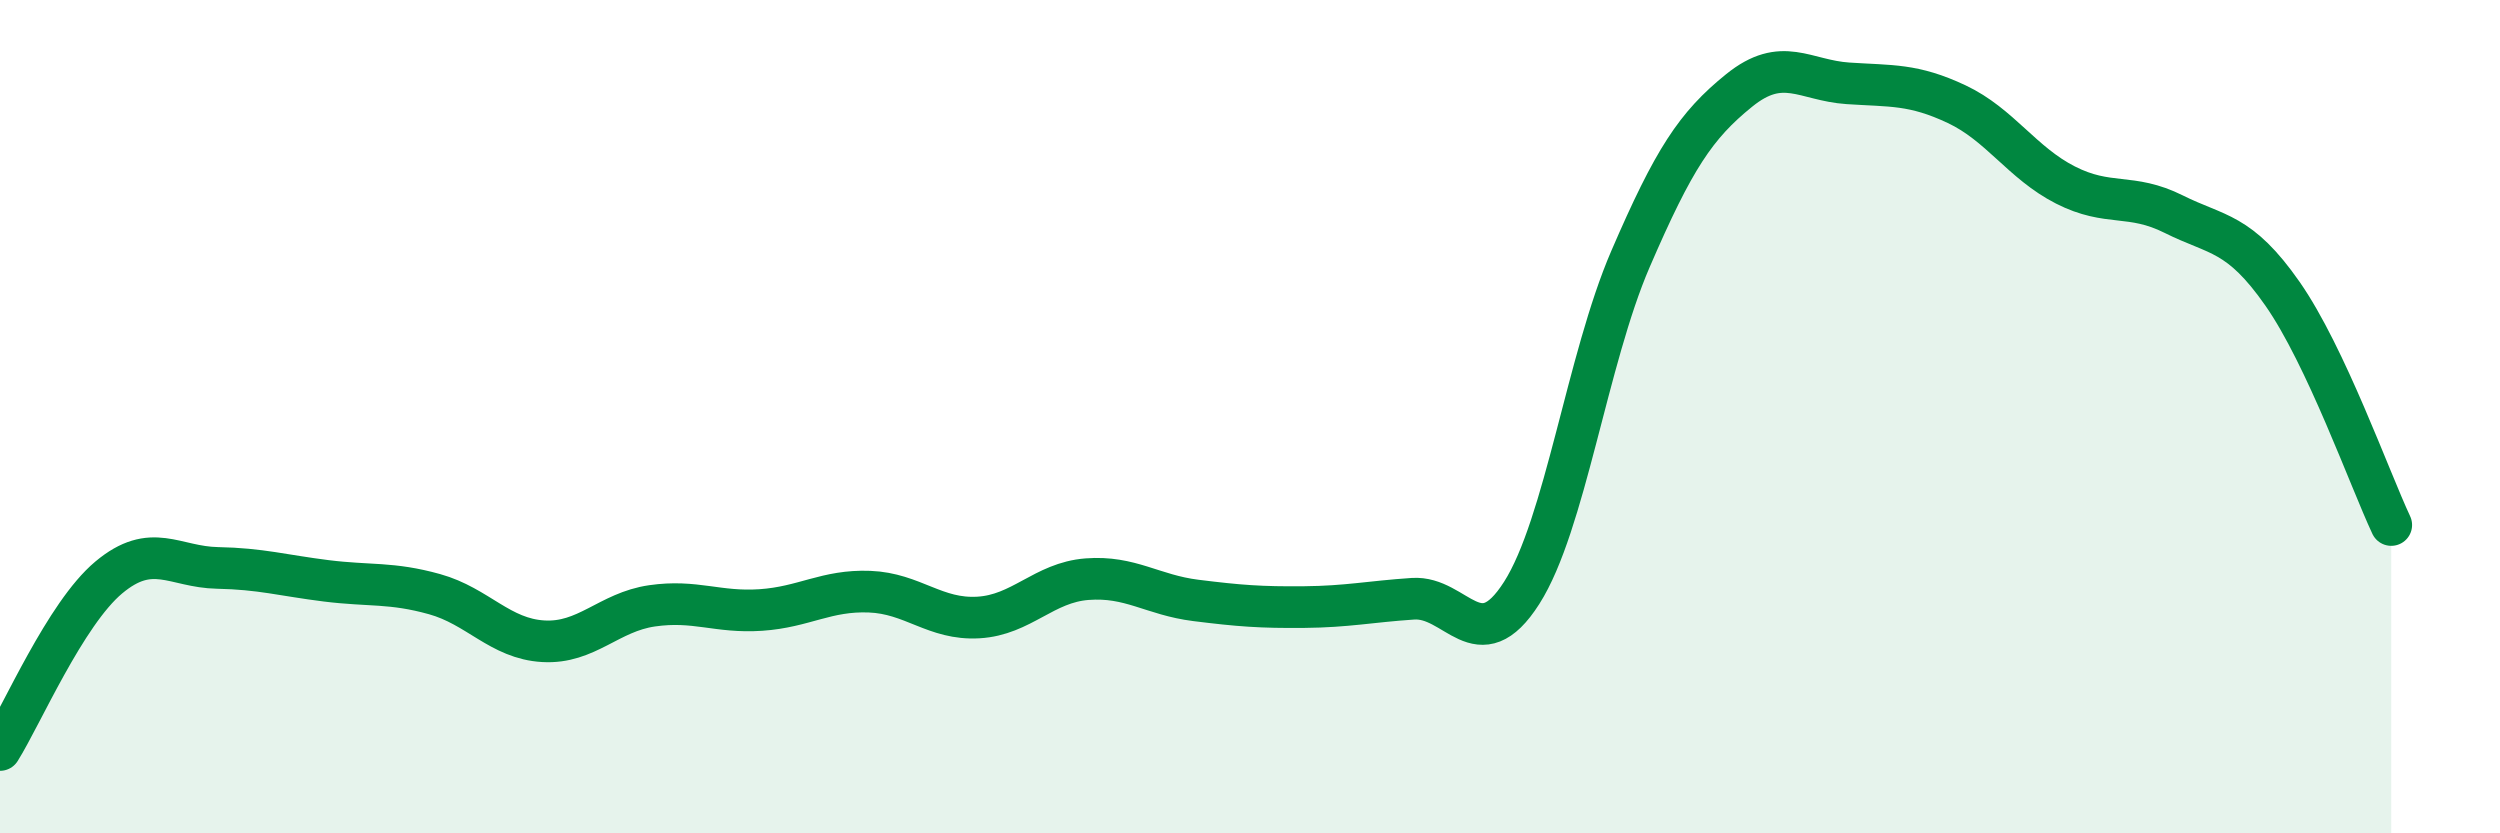 
    <svg width="60" height="20" viewBox="0 0 60 20" xmlns="http://www.w3.org/2000/svg">
      <path
        d="M 0,18 C 0.52,17.17 1.57,14.73 2.61,13.86 C 3.65,12.99 4.18,13.61 5.22,13.63 C 6.26,13.65 6.79,13.81 7.83,13.94 C 8.87,14.07 9.39,13.97 10.43,14.26 C 11.47,14.55 12,15.33 13.04,15.39 C 14.08,15.45 14.61,14.69 15.65,14.54 C 16.69,14.39 17.22,14.71 18.26,14.64 C 19.3,14.57 19.83,14.16 20.87,14.2 C 21.91,14.24 22.44,14.88 23.48,14.82 C 24.52,14.76 25.05,13.98 26.09,13.9 C 27.13,13.82 27.66,14.28 28.7,14.41 C 29.74,14.54 30.26,14.58 31.3,14.57 C 32.34,14.56 32.87,14.44 33.91,14.37 C 34.95,14.3 35.48,15.86 36.52,14.23 C 37.56,12.6 38.09,8.63 39.13,6.22 C 40.17,3.81 40.7,3.01 41.74,2.17 C 42.78,1.33 43.31,1.93 44.35,2 C 45.39,2.07 45.92,2.01 46.96,2.5 C 48,2.99 48.53,3.91 49.57,4.44 C 50.61,4.97 51.13,4.62 52.17,5.14 C 53.21,5.66 53.74,5.56 54.78,7.05 C 55.82,8.54 56.87,11.49 57.39,12.6L57.39 20L0 20Z"
        fill="#008740"
        opacity="0.1"
        stroke-linecap="round"
        stroke-linejoin="round"
      />
      <path
        d="M 0,18 C 0.52,17.17 1.57,14.73 2.61,13.86 C 3.65,12.99 4.18,13.61 5.22,13.63 C 6.26,13.65 6.79,13.81 7.83,13.94 C 8.87,14.07 9.39,13.97 10.43,14.26 C 11.47,14.55 12,15.33 13.04,15.39 C 14.08,15.45 14.61,14.69 15.65,14.54 C 16.69,14.39 17.22,14.71 18.26,14.64 C 19.3,14.57 19.83,14.16 20.87,14.2 C 21.91,14.24 22.44,14.88 23.48,14.82 C 24.52,14.76 25.05,13.98 26.09,13.9 C 27.13,13.82 27.66,14.28 28.7,14.41 C 29.74,14.54 30.26,14.58 31.3,14.57 C 32.34,14.56 32.87,14.44 33.91,14.37 C 34.95,14.3 35.48,15.86 36.52,14.23 C 37.56,12.6 38.09,8.63 39.13,6.22 C 40.17,3.81 40.7,3.01 41.74,2.17 C 42.78,1.33 43.31,1.93 44.35,2 C 45.39,2.07 45.92,2.01 46.96,2.5 C 48,2.99 48.53,3.91 49.57,4.44 C 50.61,4.97 51.13,4.62 52.17,5.14 C 53.21,5.66 53.74,5.56 54.78,7.05 C 55.82,8.54 56.87,11.49 57.39,12.6"
        stroke="#008740"
        stroke-width="1"
        fill="none"
        stroke-linecap="round"
        stroke-linejoin="round"
      />
    </svg>
  